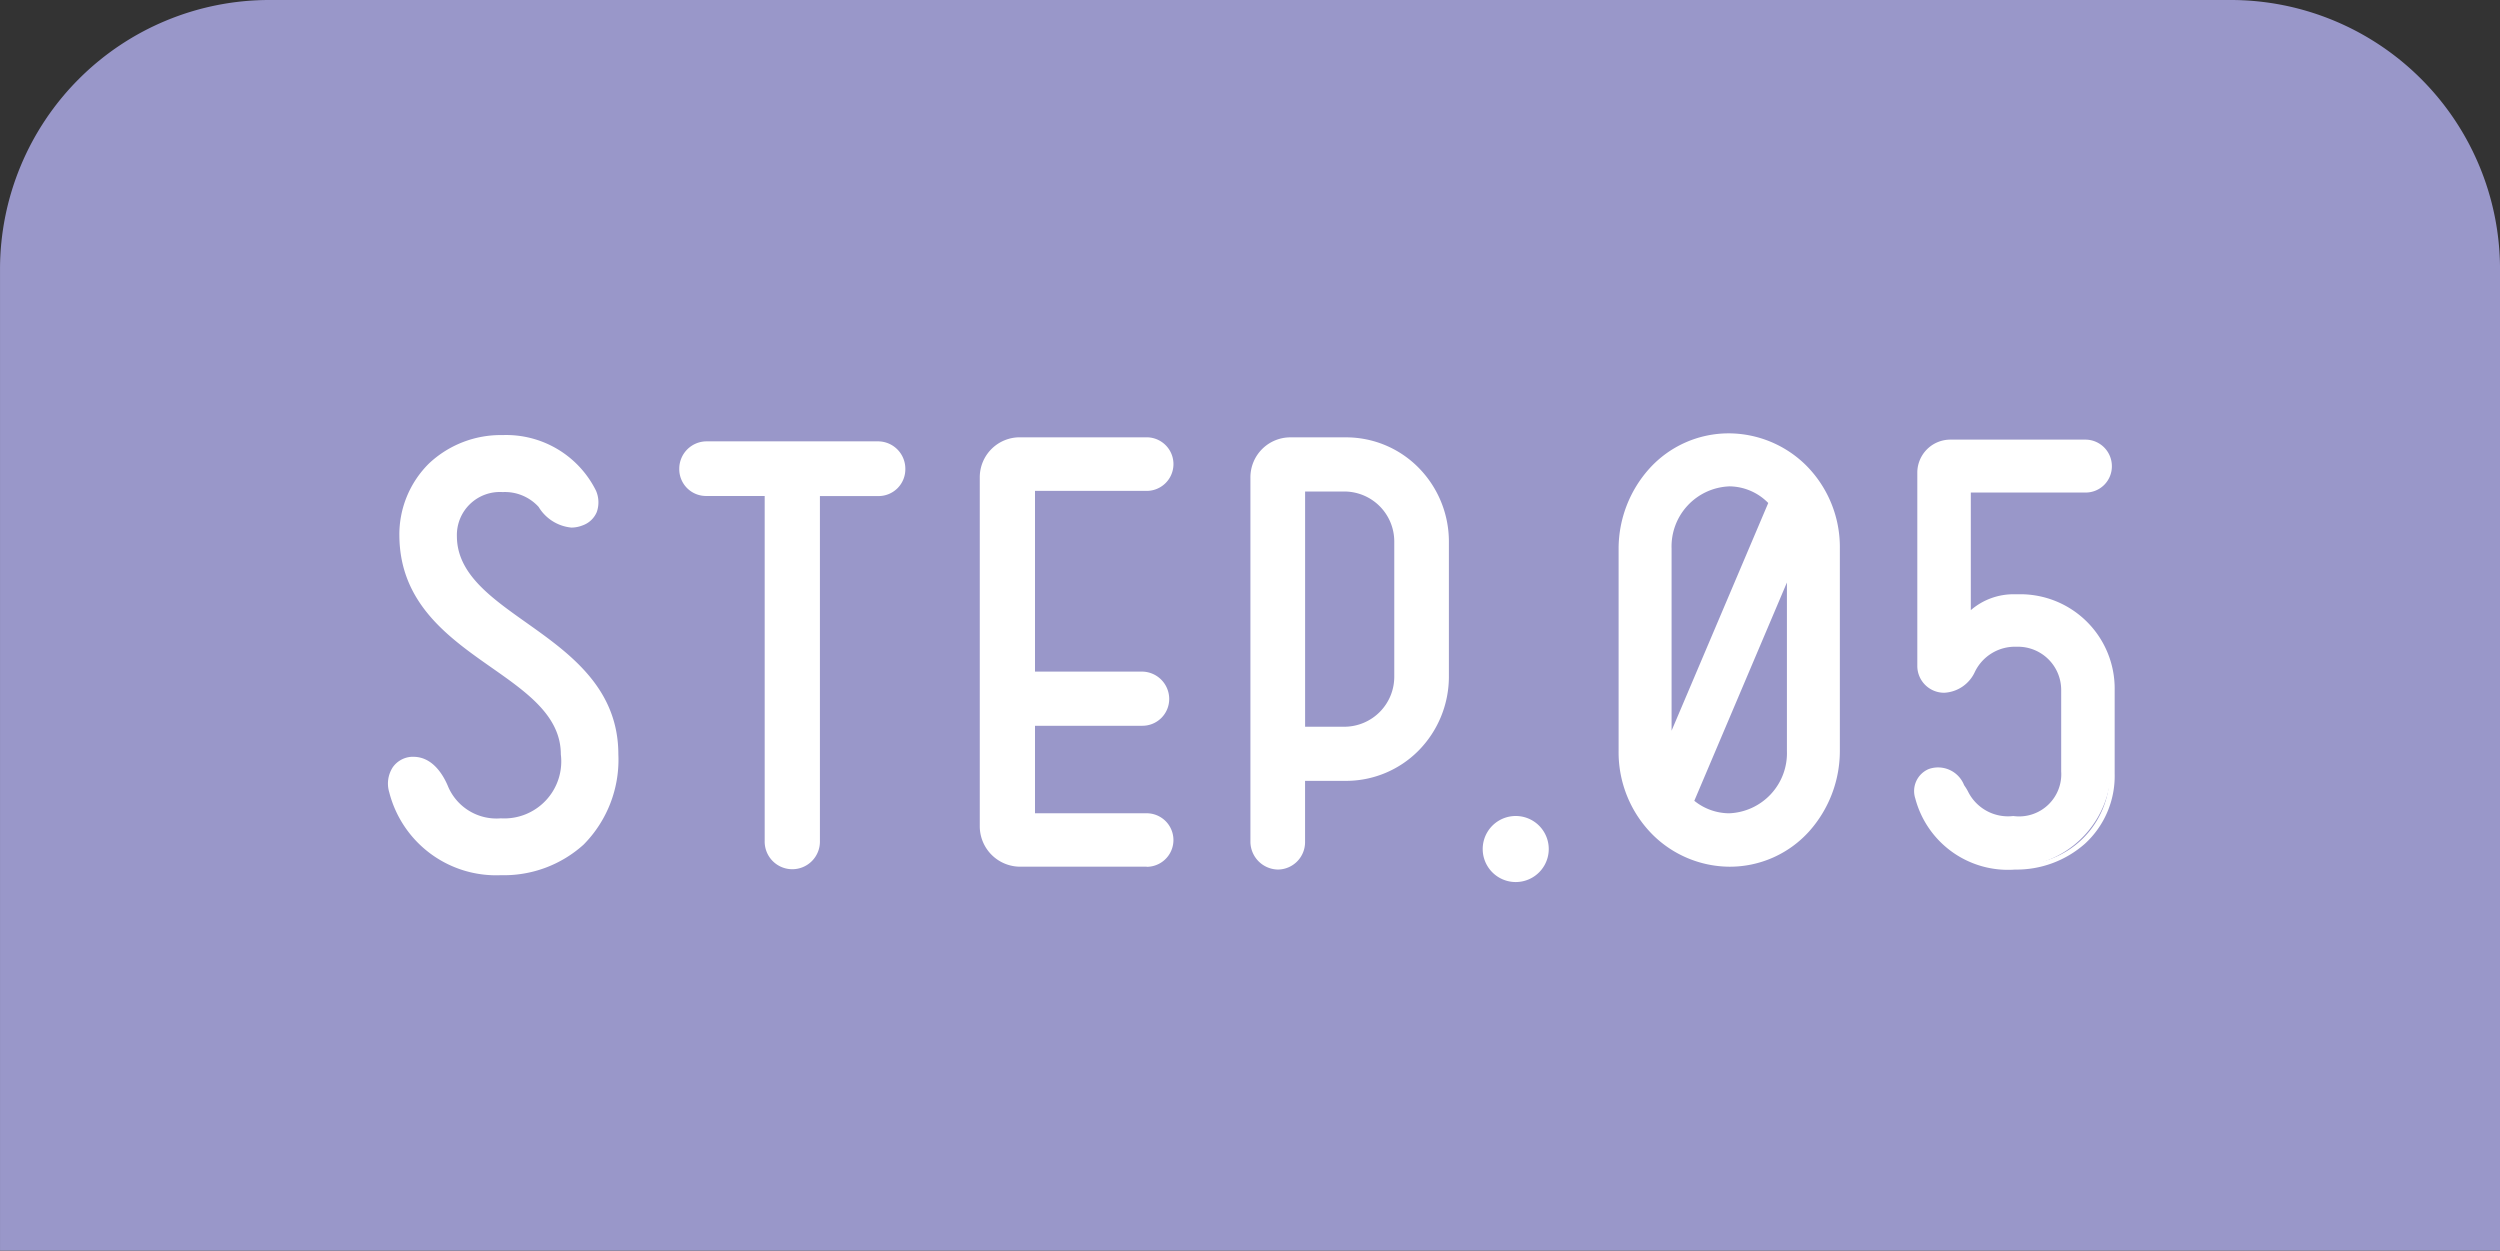 <svg xmlns="http://www.w3.org/2000/svg" width="120" height="60.031" viewBox="0 0 120 60.031"><rect x="0" y="0" width="120" height="60.031" fill="#333333" stroke="none"/><g transform="translate(0 0.002)"><path d="M396.612,85.953H302.4a12.931,12.931,0,0,0-12.892,12.892v47.138h120V98.845a12.933,12.933,0,0,0-12.894-12.892" transform="translate(-289.507 -85.955)" fill="#9997c9"/><path d="M297.808,112.188a1.147,1.147,0,0,1,.955-1.556,1.785,1.785,0,0,1,1.61,1.285,2.638,2.638,0,0,0,2.672,1.662c1.881,0,3-1.2,3-3.191,0-4.146-7.691-4.637-7.746-10.472a4.632,4.632,0,0,1,4.828-4.721,4.694,4.694,0,0,1,4.364,2.592,1.08,1.08,0,0,1-.573,1.5c-.846.33-1.5-.243-1.963-.844a2.324,2.324,0,0,0-1.828-.764,2.2,2.2,0,0,0-2.32,2.238c0,4.064,7.748,4.717,7.748,10.472a5.266,5.266,0,0,1-5.51,5.672,5.181,5.181,0,0,1-5.237-3.873" transform="translate(-279.003 -74.178)" fill="#fff"/><path d="M314.479,96.529a1.166,1.166,0,0,1-1.173,1.173h-2.918v16.663a1.2,1.2,0,1,1-2.4,0V97.7h-2.92a1.164,1.164,0,0,1-1.171-1.173,1.186,1.186,0,0,1,1.171-1.2h8.237a1.188,1.188,0,0,1,1.173,1.2" transform="translate(-271.172 -74.011)" fill="#fff"/><path d="M318.115,113.273a1.16,1.16,0,1,1,0,2.32h-6.056a1.824,1.824,0,0,1-1.828-1.8V97.045a1.807,1.807,0,0,1,1.828-1.8h6.056a1.16,1.16,0,1,1,0,2.32h-5.483v8.919h5.262a1.182,1.182,0,0,1,1.173,1.171,1.165,1.165,0,0,1-1.173,1.173h-5.262v4.446Z" transform="translate(-263.102 -74.117)" fill="#fff"/><path d="M323.8,96.663a4.938,4.938,0,0,1,1.419,3.436v6.52a4.946,4.946,0,0,1-1.419,3.436,4.789,4.789,0,0,1-3.436,1.419h-2.044v3.054a1.186,1.186,0,0,1-1.173,1.2,1.209,1.209,0,0,1-1.2-1.2V97.045a1.805,1.805,0,0,1,1.828-1.8h2.59a4.78,4.78,0,0,1,3.436,1.419m-.953,9.956V100.1a2.516,2.516,0,0,0-2.483-2.511h-2.044v11.539h2.044a2.514,2.514,0,0,0,2.483-2.508" transform="translate(-255.823 -74.117)" fill="#fff"/><path d="M322.3,103.232a1.459,1.459,0,1,1-1.446,1.471,1.464,1.464,0,0,1,1.446-1.471" transform="translate(-249.57 -63.939)" fill="#fff"/><path d="M328.891,95.16a5.264,5.264,0,0,1,5.181,5.4v9.711a5.187,5.187,0,1,1-10.363,0v-9.711a5.279,5.279,0,0,1,5.183-5.4m0,2.292a3.013,3.013,0,0,0-2.89,3.109v9.356l4.908-11.564a2.782,2.782,0,0,0-2.017-.9m0,15.928a3.014,3.014,0,0,0,2.89-3.109v-8.7L327.062,112.7a2.8,2.8,0,0,0,1.828.682" transform="translate(-245.93 -74.223)" fill="#fff"/><path d="M334.569,113.349A2.148,2.148,0,0,0,337,111.084v-3.9a2.2,2.2,0,0,0-2.263-2.21c-2.292,0-1.883,2.21-3.464,2.21a1.158,1.158,0,0,1-1.173-1.146v-9.3a1.461,1.461,0,0,1,1.474-1.444h6.463a1.153,1.153,0,0,1,1.146,1.144,1.134,1.134,0,0,1-1.146,1.146h-5.617v6.083a2.8,2.8,0,0,1,2.235-.955,4.409,4.409,0,0,1,4.664,4.473v4.009a4.782,4.782,0,0,1-9.329,1.146,1.018,1.018,0,0,1,.573-1.255c.955-.3,1.365.464,1.608.819a2.362,2.362,0,0,0,2.4,1.446" transform="translate(-237.991 -74.056)" fill="#fff"/><path d="M303.049,116.192a5.294,5.294,0,0,1-5.361-3.97,1.445,1.445,0,0,1,.16-1.2,1.189,1.189,0,0,1,.9-.512c.037,0,.069,0,.1,0,.911,0,1.416.856,1.637,1.366a2.526,2.526,0,0,0,2.56,1.587,2.736,2.736,0,0,0,2.877-3.07c0-1.834-1.612-2.964-3.318-4.16-2.064-1.447-4.4-3.086-4.432-6.314a4.794,4.794,0,0,1,1.42-3.488,5.028,5.028,0,0,1,3.536-1.364,4.812,4.812,0,0,1,4.479,2.663,1.4,1.4,0,0,1,.038,1.036,1.151,1.151,0,0,1-.677.635,1.476,1.476,0,0,1-.537.106,2.061,2.061,0,0,1-1.574-.991,2.191,2.191,0,0,0-1.729-.713,2.063,2.063,0,0,0-2.195,2.115c0,1.791,1.612,2.933,3.319,4.143,2.077,1.472,4.431,3.14,4.431,6.332a5.785,5.785,0,0,1-1.67,4.333A5.706,5.706,0,0,1,303.049,116.192Zm-4.2-5.434-.08,0a.945.945,0,0,0-.718.4,1.211,1.211,0,0,0-.126.993l0,.01a5.043,5.043,0,0,0,5.117,3.775c3.273,0,5.388-2.179,5.388-5.551,0-3.063-2.2-4.621-4.326-6.128-1.761-1.248-3.425-2.426-3.425-4.347a2.327,2.327,0,0,1,2.445-2.365,2.436,2.436,0,0,1,1.924.807c.613.8,1.2,1.053,1.823.81a.91.91,0,0,0,.537-.5,1.155,1.155,0,0,0-.033-.837,4.566,4.566,0,0,0-4.252-2.519,4.5,4.5,0,0,0-4.705,4.6c.029,3.1,2.213,4.629,4.326,6.11,1.761,1.234,3.424,2.4,3.424,4.365a3.475,3.475,0,0,1-.829,2.431,3.049,3.049,0,0,1-2.3.889,2.758,2.758,0,0,1-2.79-1.741C300.064,111.519,299.621,110.758,298.853,110.758Z" transform="translate(-279.002 -74.185)" fill="#fff"/><path d="M305.077,95.2h8.242a1.314,1.314,0,0,1,1.3,1.326,1.285,1.285,0,0,1-1.3,1.3h-2.8v16.549a1.326,1.326,0,1,1-2.651,0V97.822h-2.8a1.285,1.285,0,0,1-1.3-1.3A1.314,1.314,0,0,1,305.077,95.2Zm8.242,2.374a1.037,1.037,0,0,0,1.048-1.048,1.064,1.064,0,0,0-1.048-1.076h-8.242a1.064,1.064,0,0,0-1.048,1.076,1.037,1.037,0,0,0,1.048,1.048H308a.125.125,0,0,1,.125.125v16.674a1.076,1.076,0,1,0,2.151,0V97.7a.125.125,0,0,1,.125-.125Z" transform="translate(-271.163 -74.017)" fill="#fff"/><path d="M318.128,115.723h-6.058a1.942,1.942,0,0,1-1.953-1.926V97.039a1.919,1.919,0,0,1,1.953-1.926h6.058a1.286,1.286,0,1,1,0,2.572h-5.36v8.674h5.142a1.315,1.315,0,0,1,1.3,1.3,1.286,1.286,0,0,1-1.3,1.3h-5.142v4.2h5.36a1.285,1.285,0,1,1,0,2.57Zm-6.058-20.36a1.672,1.672,0,0,0-1.7,1.676V113.8a1.692,1.692,0,0,0,1.7,1.676h6.058a1.035,1.035,0,1,0,0-2.07h-5.485a.125.125,0,0,1-.125-.125v-4.448a.125.125,0,0,1,.125-.125h5.267a1.038,1.038,0,0,0,1.048-1.051,1.061,1.061,0,0,0-1.048-1.046h-5.267a.125.125,0,0,1-.125-.125V97.56a.125.125,0,0,1,.125-.125h5.485a1.036,1.036,0,1,0,0-2.072Z" transform="translate(-263.088 -74.124)" fill="#fff"/><path d="M317.155,115.859a1.343,1.343,0,0,1-1.326-1.326V97.04a1.919,1.919,0,0,1,1.953-1.926h2.593A4.887,4.887,0,0,1,323.9,96.57a5.051,5.051,0,0,1,1.456,3.527v6.522a5.06,5.06,0,0,1-1.454,3.528,4.895,4.895,0,0,1-3.528,1.455h-1.922v2.931A1.314,1.314,0,0,1,317.155,115.859Zm.628-20.495a1.672,1.672,0,0,0-1.7,1.676v17.493a1.09,1.09,0,0,0,1.076,1.076,1.064,1.064,0,0,0,1.048-1.076v-3.056a.125.125,0,0,1,.125-.125h2.047a4.648,4.648,0,0,0,3.35-1.38,4.81,4.81,0,0,0,1.382-3.352V100.1a4.8,4.8,0,0,0-1.384-3.351,4.641,4.641,0,0,0-3.349-1.381Zm2.593,13.89h-2.047a.125.125,0,0,1-.125-.125V97.586a.125.125,0,0,1,.125-.125h2.047a2.572,2.572,0,0,1,1.842.781,2.631,2.631,0,0,1,.766,1.855v6.522a2.631,2.631,0,0,1-.766,1.855A2.572,2.572,0,0,1,320.375,109.254Zm-1.922-.25h1.922a2.4,2.4,0,0,0,2.358-2.386V100.1a2.4,2.4,0,0,0-2.358-2.386h-1.922Z" transform="translate(-255.809 -74.123)" fill="#fff"/><path d="M322.309,103.106a1.585,1.585,0,1,1,0,3.17,1.585,1.585,0,0,1,0-3.17Zm0,2.92a1.335,1.335,0,1,0-1.321-1.324A1.324,1.324,0,0,0,322.309,106.026Z" transform="translate(-249.554 -63.94)" fill="#fff"/><path d="M328.911,115.829a5.28,5.28,0,0,1-3.684-1.544,5.6,5.6,0,0,1-1.627-4.012v-9.715a5.758,5.758,0,0,1,1.469-3.83,5.13,5.13,0,0,1,3.841-1.7,5.3,5.3,0,0,1,3.683,1.53,5.554,5.554,0,0,1,1.627,4v9.715a5.8,5.8,0,0,1-1.468,3.853A5.121,5.121,0,0,1,328.911,115.829Zm0-20.549a5.19,5.19,0,0,0-5.06,5.278v9.715a5.066,5.066,0,1,0,10.12,0v-9.715A5.117,5.117,0,0,0,328.911,95.28Zm0,18.232A2.938,2.938,0,0,1,327,112.8a.125.125,0,0,1-.035-.144l4.721-11.134a.125.125,0,0,1,.24.049v8.705A3.137,3.137,0,0,1,328.911,113.512Zm-1.677-.847a2.679,2.679,0,0,0,1.677.6,2.888,2.888,0,0,0,2.768-2.988v-8.09Zm-1.216-2.621-.025,0a.125.125,0,0,1-.1-.122v-9.36a3.136,3.136,0,0,1,3.018-3.236,2.9,2.9,0,0,1,2.11.939.125.125,0,0,1,.024.135l-4.912,11.571A.125.125,0,0,1,326.018,110.044Zm2.893-12.471a2.886,2.886,0,0,0-2.768,2.986V109.3l4.64-10.929A2.644,2.644,0,0,0,328.911,97.572Z" transform="translate(-245.907 -74.229)" fill="#fff"/><path d="M334.678,115.8a4.6,4.6,0,0,1-4.786-3.417,1.145,1.145,0,0,1,.639-1.406l.016-.006a1.342,1.342,0,0,1,1.689.776l.061.091c.037.053.073.117.115.191a2.143,2.143,0,0,0,2.184,1.2,2.025,2.025,0,0,0,2.3-2.14v-3.9a2.075,2.075,0,0,0-2.14-2.085,2.138,2.138,0,0,0-2,1.2,1.714,1.714,0,0,1-1.466,1.008,1.287,1.287,0,0,1-1.3-1.271V96.733a1.587,1.587,0,0,1,1.6-1.571h6.468a1.273,1.273,0,0,1,1.271,1.271,1.257,1.257,0,0,1-1.271,1.269h-5.5v5.645a3.132,3.132,0,0,1,2.111-.762l.159,0a4.529,4.529,0,0,1,4.635,4.6V111.2a4.41,4.41,0,0,1-1.433,3.364A4.963,4.963,0,0,1,334.678,115.8Zm-4.048-4.593a.893.893,0,0,0-.5,1.1,4.371,4.371,0,0,0,4.546,3.239,4.314,4.314,0,0,0,4.542-4.351v-4.012a4.273,4.273,0,0,0-4.385-4.353l-.153,0a2.713,2.713,0,0,0-2.139.9.125.125,0,0,1-.227-.072V97.577a.125.125,0,0,1,.125-.125h5.622a1.009,1.009,0,0,0,1.021-1.019,1.022,1.022,0,0,0-1.021-1.021h-6.468a1.337,1.337,0,0,0-1.349,1.321v9.306a1.036,1.036,0,0,0,1.049,1.021c.652,0,.933-.416,1.259-.9a2.371,2.371,0,0,1,2.207-1.313,2.321,2.321,0,0,1,2.39,2.335v3.9a2.275,2.275,0,0,1-2.554,2.39,2.387,2.387,0,0,1-2.4-1.328c-.039-.069-.072-.128-.1-.172l-.064-.094a1.285,1.285,0,0,0-1.029-.739A1.258,1.258,0,0,0,330.631,111.2Z" transform="translate(-237.959 -74.062)" fill="#fff"/></g></svg>